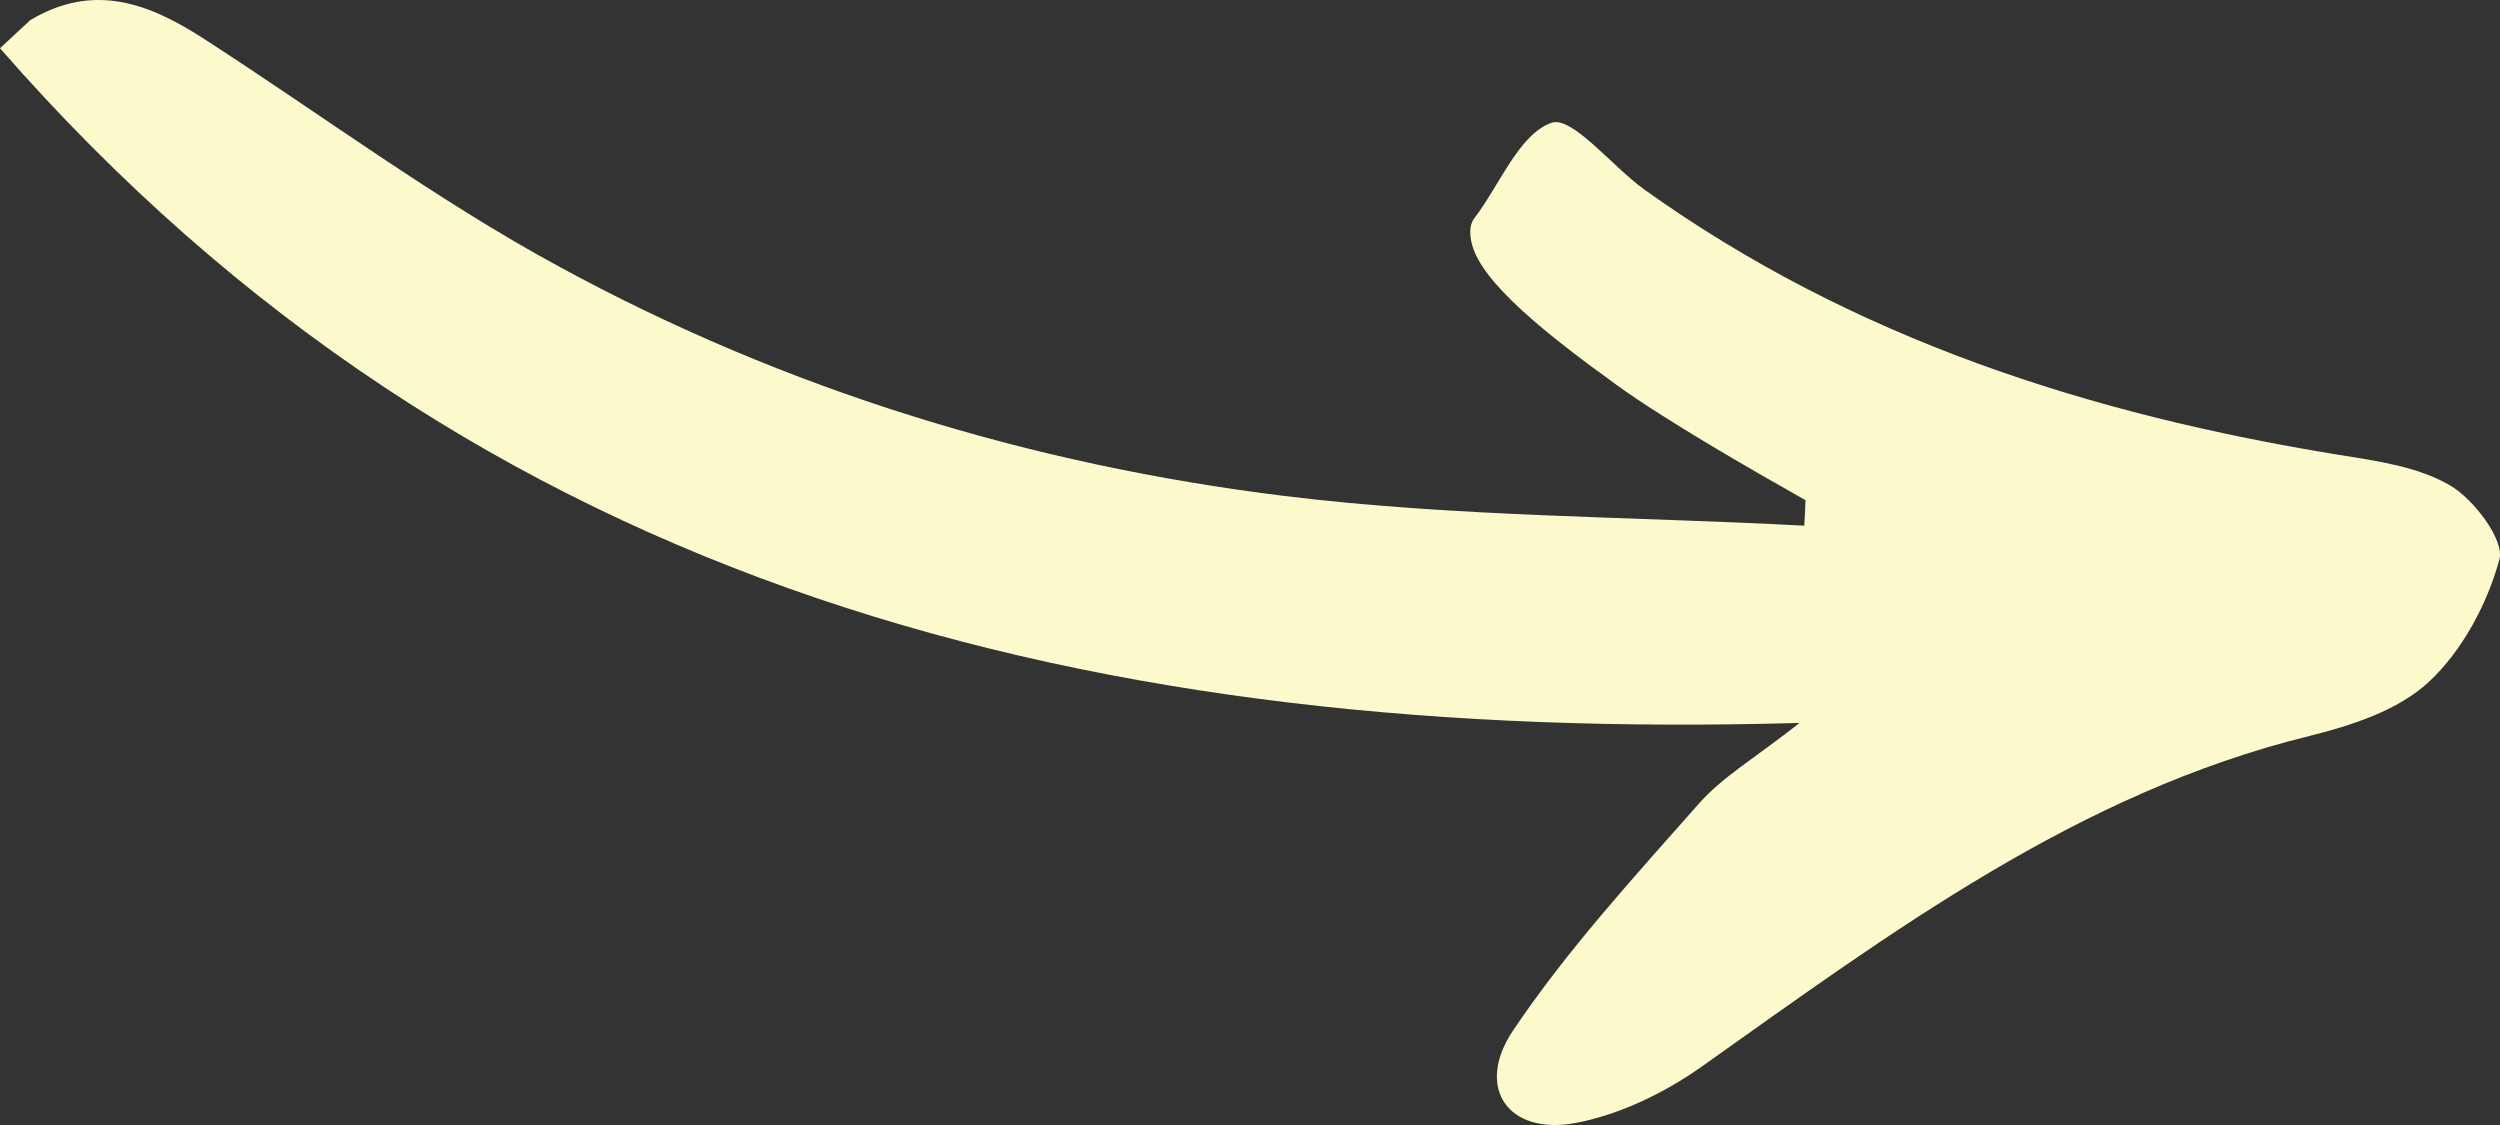 <svg width="80" height="36" viewBox="0 0 80 36" fill="none" xmlns="http://www.w3.org/2000/svg">
<rect x="0" y="0" width="80" height="36" fill="#333333" stroke="none"/>
<path d="M57.776 16.006C56.075 15.047 53.321 13.466 51.739 12.324C49.522 10.723 47.434 9.071 47.105 7.827C47.026 7.531 47.016 7.205 47.165 7.001C47.99 5.93 48.597 4.308 49.641 3.931C50.307 3.696 51.58 5.318 52.614 6.062C59.317 10.856 66.884 13.262 74.86 14.558C76.073 14.751 77.385 14.935 78.41 15.537C79.165 15.985 80.15 17.281 79.981 17.903C79.593 19.331 78.787 20.83 77.724 21.819C76.739 22.737 75.247 23.216 73.895 23.553C66.507 25.368 60.53 29.825 54.444 34.139C53.261 34.975 51.829 35.668 50.427 35.934C48.269 36.342 47.185 34.812 48.418 32.976C50.158 30.386 52.296 28.06 54.365 25.715C55.13 24.848 56.175 24.246 57.587 23.134C35.182 23.767 15.274 19.035 0 1.544L0.965 0.647C3.003 -0.577 4.783 0.117 6.503 1.228C10.302 3.676 13.952 6.399 17.909 8.541C25.159 12.487 32.995 14.874 41.119 15.873C46.618 16.546 52.197 16.526 57.736 16.822C57.756 16.546 57.766 16.281 57.776 16.006Z" fill="#FCF9CC"/>
</svg>
